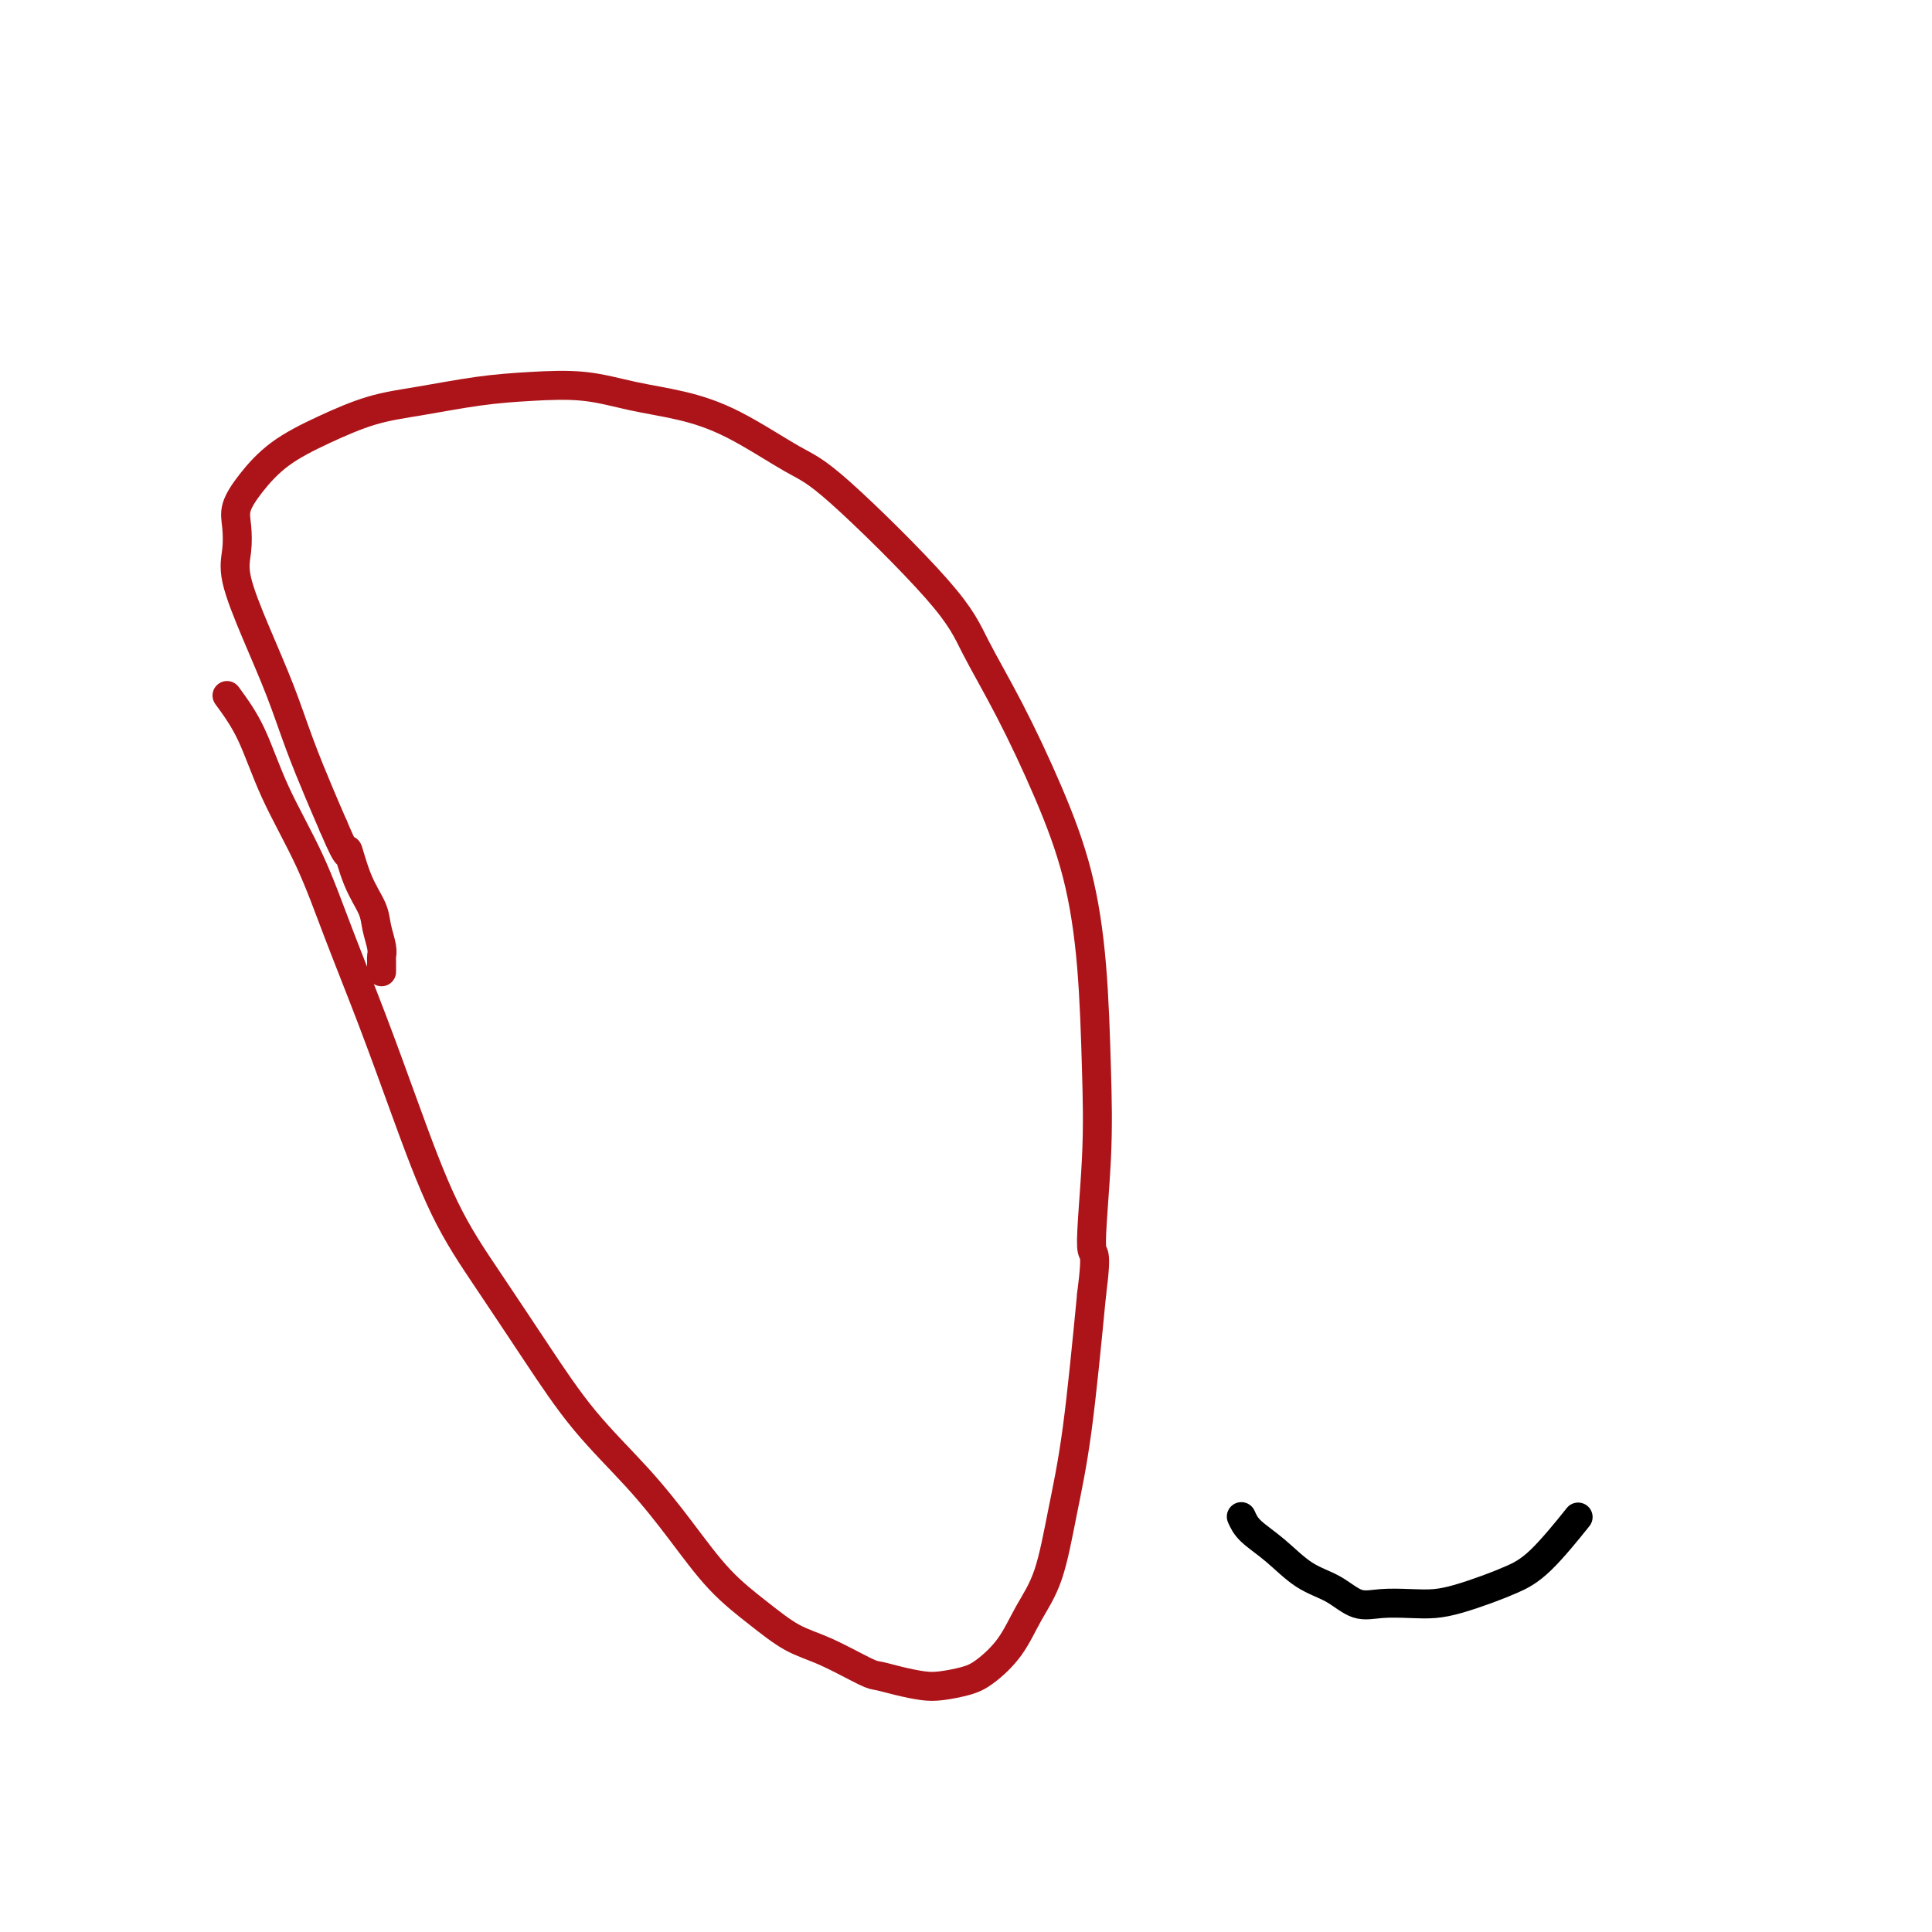 <svg viewBox='0 0 400 400' version='1.1' xmlns='http://www.w3.org/2000/svg' xmlns:xlink='http://www.w3.org/1999/xlink'><g fill='none' stroke='#AD1419' stroke-width='6' stroke-linecap='round' stroke-linejoin='round'><path d='M47,144c1.723,2.356 3.446,4.712 5,8c1.554,3.288 2.941,7.509 5,12c2.059,4.491 4.792,9.252 7,14c2.208,4.748 3.892,9.484 6,15c2.108,5.516 4.640,11.813 7,18c2.360,6.187 4.548,12.264 7,19c2.452,6.736 5.167,14.131 8,20c2.833,5.869 5.784,10.211 9,15c3.216,4.789 6.696,10.026 10,15c3.304,4.974 6.433,9.687 10,14c3.567,4.313 7.572,8.226 11,12c3.428,3.774 6.279,7.407 9,11c2.721,3.593 5.314,7.145 8,10c2.686,2.855 5.467,5.013 8,7c2.533,1.987 4.819,3.803 7,5c2.181,1.197 4.257,1.774 7,3c2.743,1.226 6.154,3.100 8,4c1.846,0.900 2.129,0.827 3,1c0.871,0.173 2.332,0.592 4,1c1.668,0.408 3.545,0.804 5,1c1.455,0.196 2.489,0.193 4,0c1.511,-0.193 3.500,-0.576 5,-1c1.500,-0.424 2.512,-0.890 4,-2c1.488,-1.110 3.451,-2.864 5,-5c1.549,-2.136 2.683,-4.652 4,-7c1.317,-2.348 2.817,-4.526 4,-8c1.183,-3.474 2.049,-8.243 3,-13c0.951,-4.757 1.986,-9.502 3,-17c1.014,-7.498 2.007,-17.749 3,-28'/><path d='M226,268c1.334,-10.381 0.168,-7.332 0,-10c-0.168,-2.668 0.660,-11.051 1,-18c0.340,-6.949 0.190,-12.464 0,-19c-0.190,-6.536 -0.420,-14.094 -1,-21c-0.580,-6.906 -1.508,-13.162 -3,-19c-1.492,-5.838 -3.546,-11.259 -6,-17c-2.454,-5.741 -5.308,-11.803 -8,-17c-2.692,-5.197 -5.223,-9.531 -7,-13c-1.777,-3.469 -2.800,-6.074 -8,-12c-5.200,-5.926 -14.579,-15.173 -20,-20c-5.421,-4.827 -6.885,-5.234 -10,-7c-3.115,-1.766 -7.879,-4.890 -12,-7c-4.121,-2.110 -7.597,-3.204 -11,-4c-3.403,-0.796 -6.731,-1.293 -10,-2c-3.269,-0.707 -6.478,-1.625 -10,-2c-3.522,-0.375 -7.359,-0.208 -11,0c-3.641,0.208 -7.088,0.458 -11,1c-3.912,0.542 -8.290,1.375 -12,2c-3.710,0.625 -6.753,1.041 -10,2c-3.247,0.959 -6.699,2.460 -10,4c-3.301,1.540 -6.453,3.117 -9,5c-2.547,1.883 -4.489,4.070 -6,6c-1.511,1.930 -2.590,3.603 -3,5c-0.410,1.397 -0.150,2.519 0,4c0.150,1.481 0.192,3.322 0,5c-0.192,1.678 -0.617,3.192 0,6c0.617,2.808 2.276,6.910 4,11c1.724,4.090 3.514,8.168 5,12c1.486,3.832 2.669,7.416 4,11c1.331,3.584 2.809,7.167 4,10c1.191,2.833 2.096,4.917 3,7'/><path d='M69,171c3.698,8.742 2.942,5.098 3,5c0.058,-0.098 0.930,3.350 2,6c1.070,2.650 2.339,4.502 3,6c0.661,1.498 0.713,2.644 1,4c0.287,1.356 0.809,2.924 1,4c0.191,1.076 0.051,1.661 0,2c-0.051,0.339 -0.014,0.431 0,1c0.014,0.569 0.004,1.615 0,2c-0.004,0.385 -0.001,0.110 0,0c0.001,-0.110 0.001,-0.055 0,0'/></g>
<g fill='none' stroke='#000000' stroke-width='6' stroke-linecap='round' stroke-linejoin='round'><path d='M257,314c0.421,0.949 0.842,1.898 2,3c1.158,1.102 3.052,2.358 5,4c1.948,1.642 3.948,3.669 6,5c2.052,1.331 4.155,1.965 6,3c1.845,1.035 3.433,2.471 5,3c1.567,0.529 3.114,0.150 5,0c1.886,-0.150 4.110,-0.070 6,0c1.890,0.070 3.447,0.131 5,0c1.553,-0.131 3.104,-0.453 5,-1c1.896,-0.547 4.138,-1.318 6,-2c1.862,-0.682 3.344,-1.276 5,-2c1.656,-0.724 3.484,-1.580 6,-4c2.516,-2.420 5.719,-6.406 7,-8c1.281,-1.594 0.641,-0.797 0,0'/></g>
</svg>